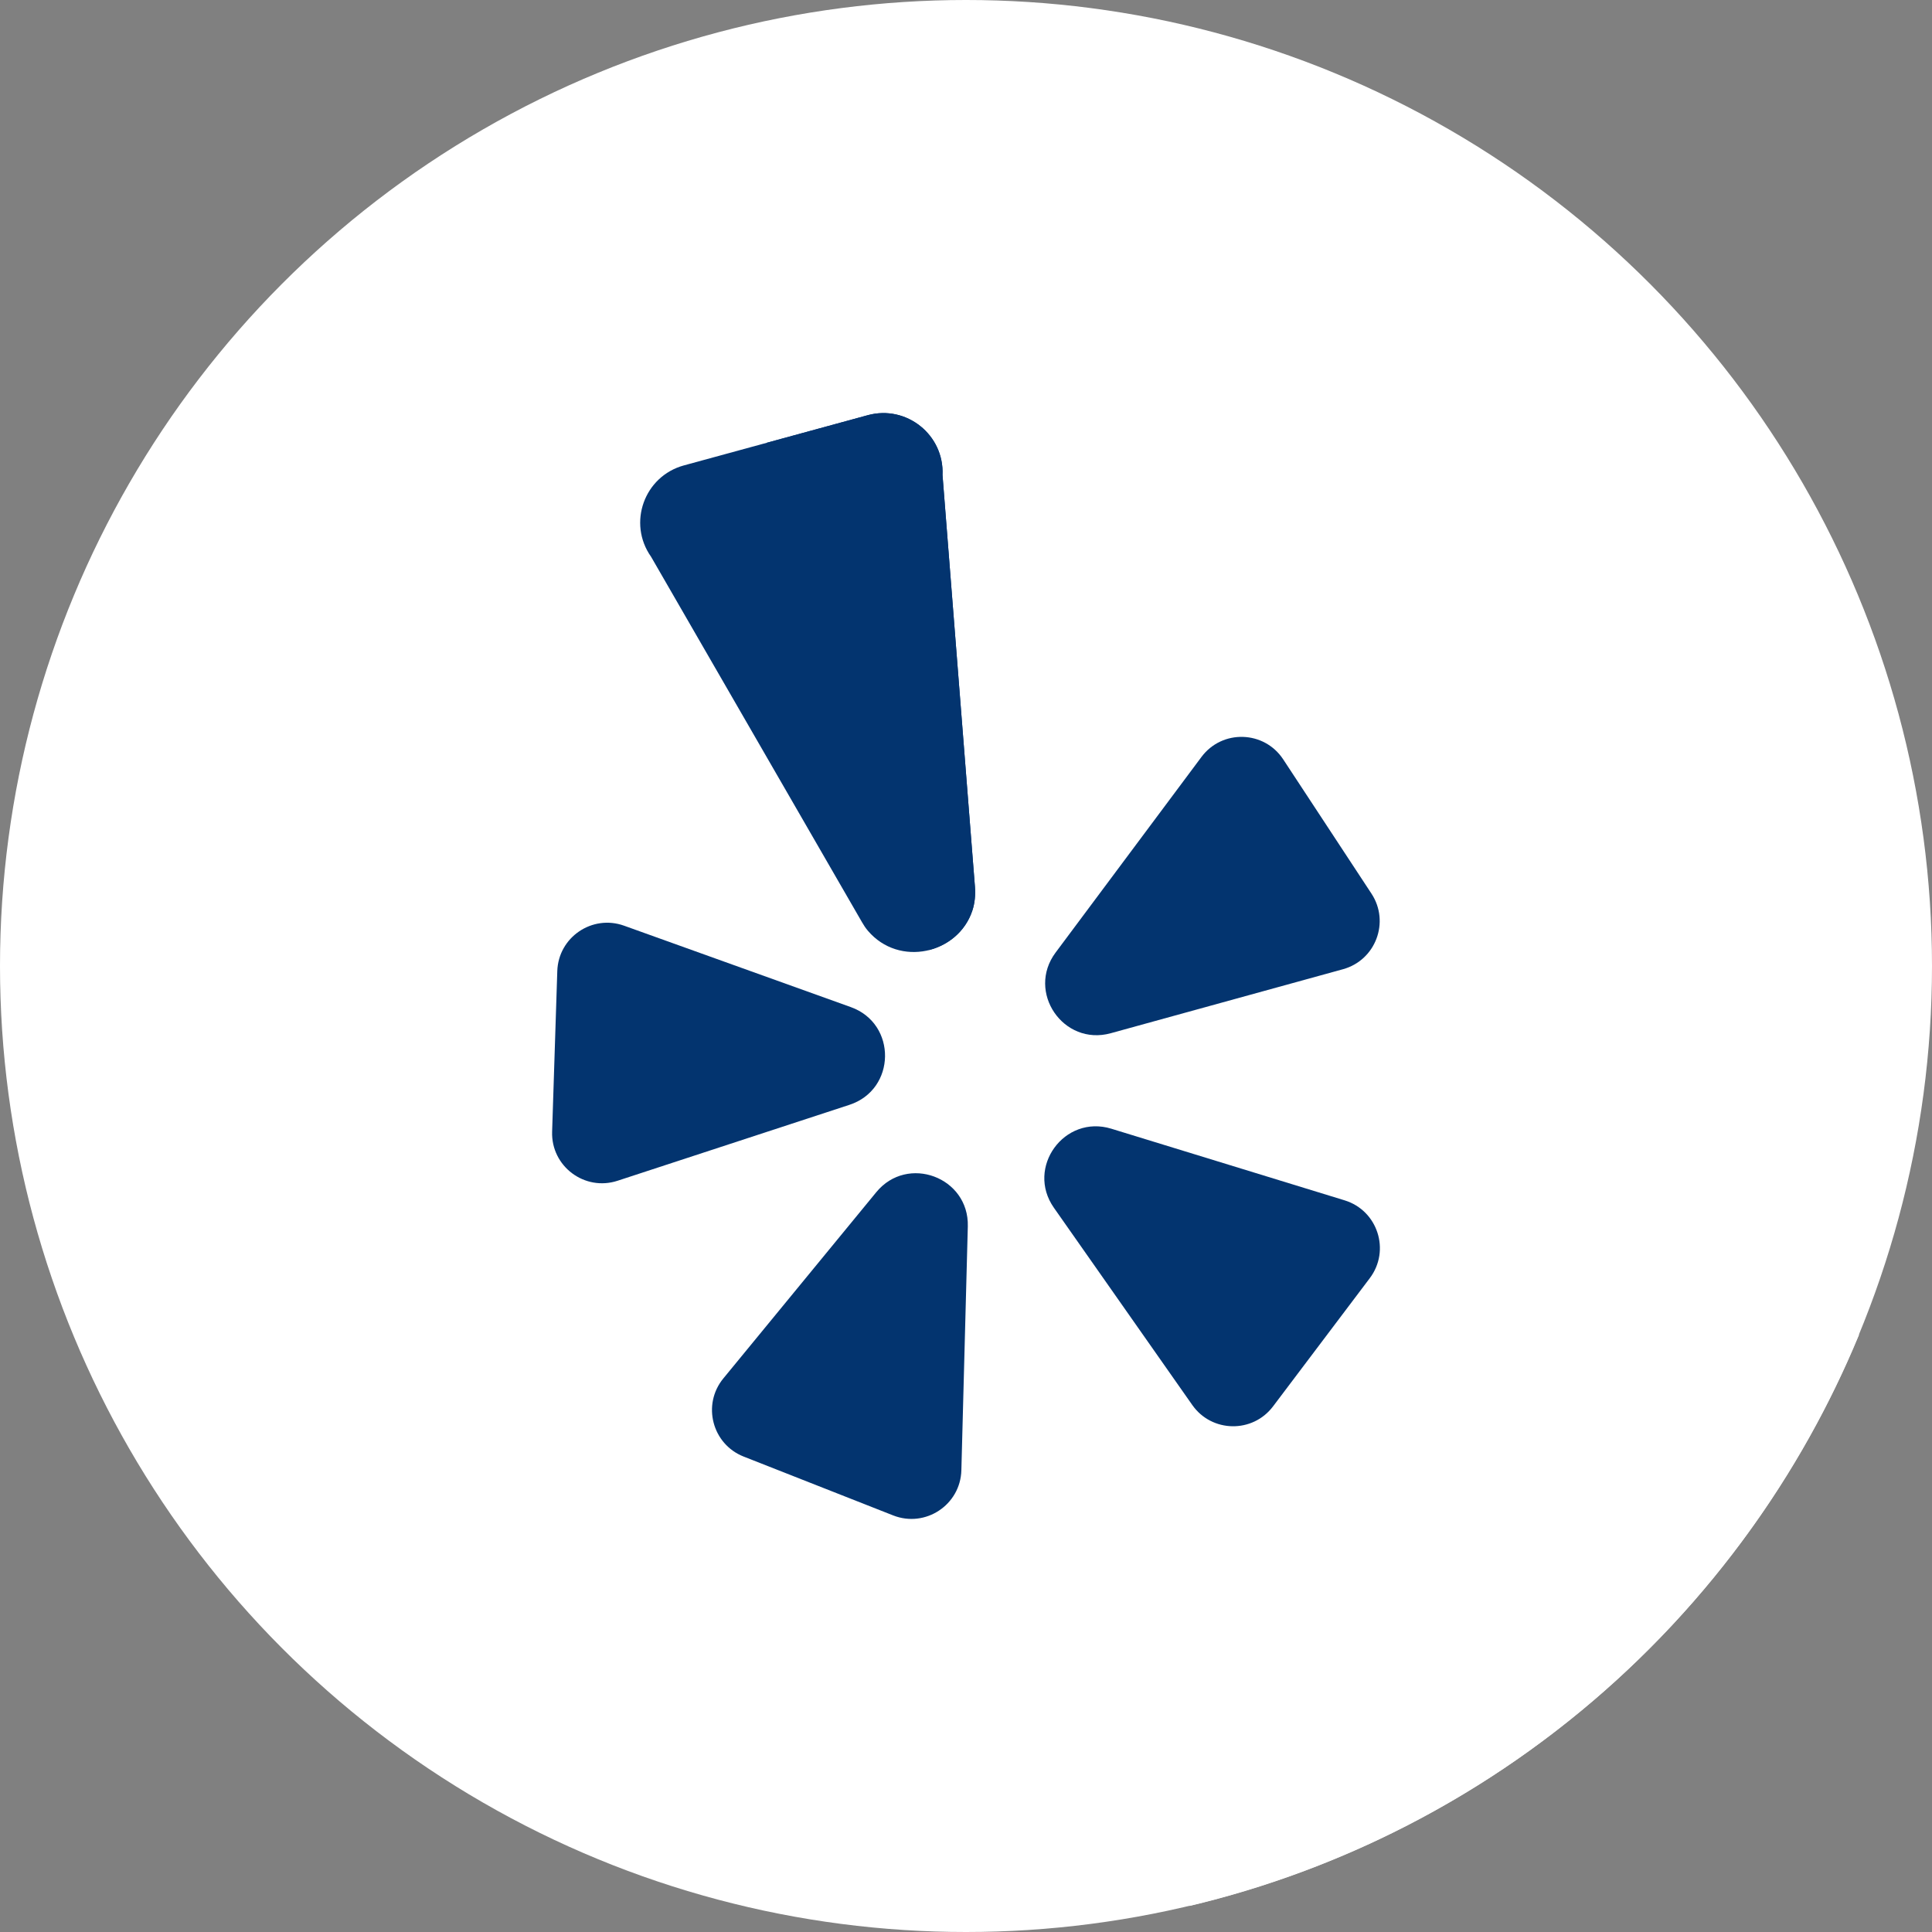 <?xml version="1.0"?>
<svg xmlns="http://www.w3.org/2000/svg" xmlns:xlink="http://www.w3.org/1999/xlink" version="1.1" id="Layer_1" x="0px" y="0px" viewBox="0 0 512 512" style="enable-background:new 0 0 512 512;" xml:space="preserve" width="512px" height="512px" class=""><rect x="0" y="0" width="512" height="512" fill="#808080" stroke="none"/><g><circle style="fill:#FFFFFF" cx="256" cy="256" r="256" data-original="#BB0000" class="active-path" data-old_color="#BB0000"/><path style="fill:#FFFFFF" d="M315.292,505.084c80.518-19.096,146.308-76.212,177.371-151.347L336.567,197.641l-3.368,4.511  l-87.161-87.161l-14.984,132.646L337.506,354.09l-10.481,12.435l-96.173-96.173l-79.246,40.56l54.346,54.346l-15.522,14.96  L315.292,505.084z" data-original="#8E0A0A" class="" data-old_color="#8E0A0A"/><g>
	<path style="fill:#03346F" d="M232.217,315.949l-40.52,49.342c-5.703,6.94-2.975,17.425,5.38,20.716l39.617,15.593   c8.547,3.363,17.836-2.786,18.079-11.966l1.708-64.638C256.826,311.967,240.488,305.874,232.217,315.949L232.217,315.949z" data-original="#FFFFFF" class="" data-old_color="#FFFFFF"/>
	<path style="fill:#03346F" d="M225.483,266.895l-60.094-21.576c-8.456-3.036-17.415,3.055-17.701,12.035l-1.37,42.551   c-0.297,9.182,8.62,15.862,17.349,13.005l61.447-20.12C237.502,288.732,237.749,271.3,225.483,266.895L225.483,266.895z" data-original="#FFFFFF" class="" data-old_color="#FFFFFF"/>
</g><path style="fill:#03346F" d="M294.353,273.818l61.556-16.965c8.659-2.388,12.479-12.524,7.542-20.034l-23.385-35.575  c-5.046-7.673-16.181-8.004-21.669-0.64l-38.653,51.833C271.953,262.887,281.79,277.28,294.353,273.818L294.353,273.818z" data-original="#D1D1D1" class="" data-old_color="#D1D1D1"/><path style="fill:#03346F" d="M249.777,125.902c0.49-10.645-9.542-18.677-19.823-15.869l-48.723,13.307  c-10.511,2.87-14.974,15.31-8.688,24.209l55.913,96.87c0.453,0.79,0.955,1.55,1.543,2.239c8.282,9.733,23.824,6.127,27.658-5.265  c0.686-2.046,0.881-4.229,0.714-6.378L249.777,125.902z" data-original="#FFFFFF" class="" data-old_color="#FFFFFF"/><g>
	<path style="fill:#03346F" d="M356.33,318.1l-61.812-18.978c-12.459-3.827-22.711,10.278-15.224,20.947l36.671,52.269   c5.161,7.354,15.991,7.542,21.402,0.372l25.643-33.983C368.542,331.393,365.109,320.793,356.33,318.1L356.33,318.1z" data-original="#D1D1D1" class="" data-old_color="#D1D1D1"/>
	<path style="fill:#03346F" d="M257.657,241.392c0.686-2.046,0.881-4.229,0.714-6.378l-8.594-109.111   c0.49-10.645-9.542-18.677-19.823-15.869l-26.679,7.285l42.858,134.456C251.271,250.508,255.817,246.86,257.657,241.392z" data-original="#D1D1D1" class="" data-old_color="#D1D1D1"/>
</g></g> </svg>
